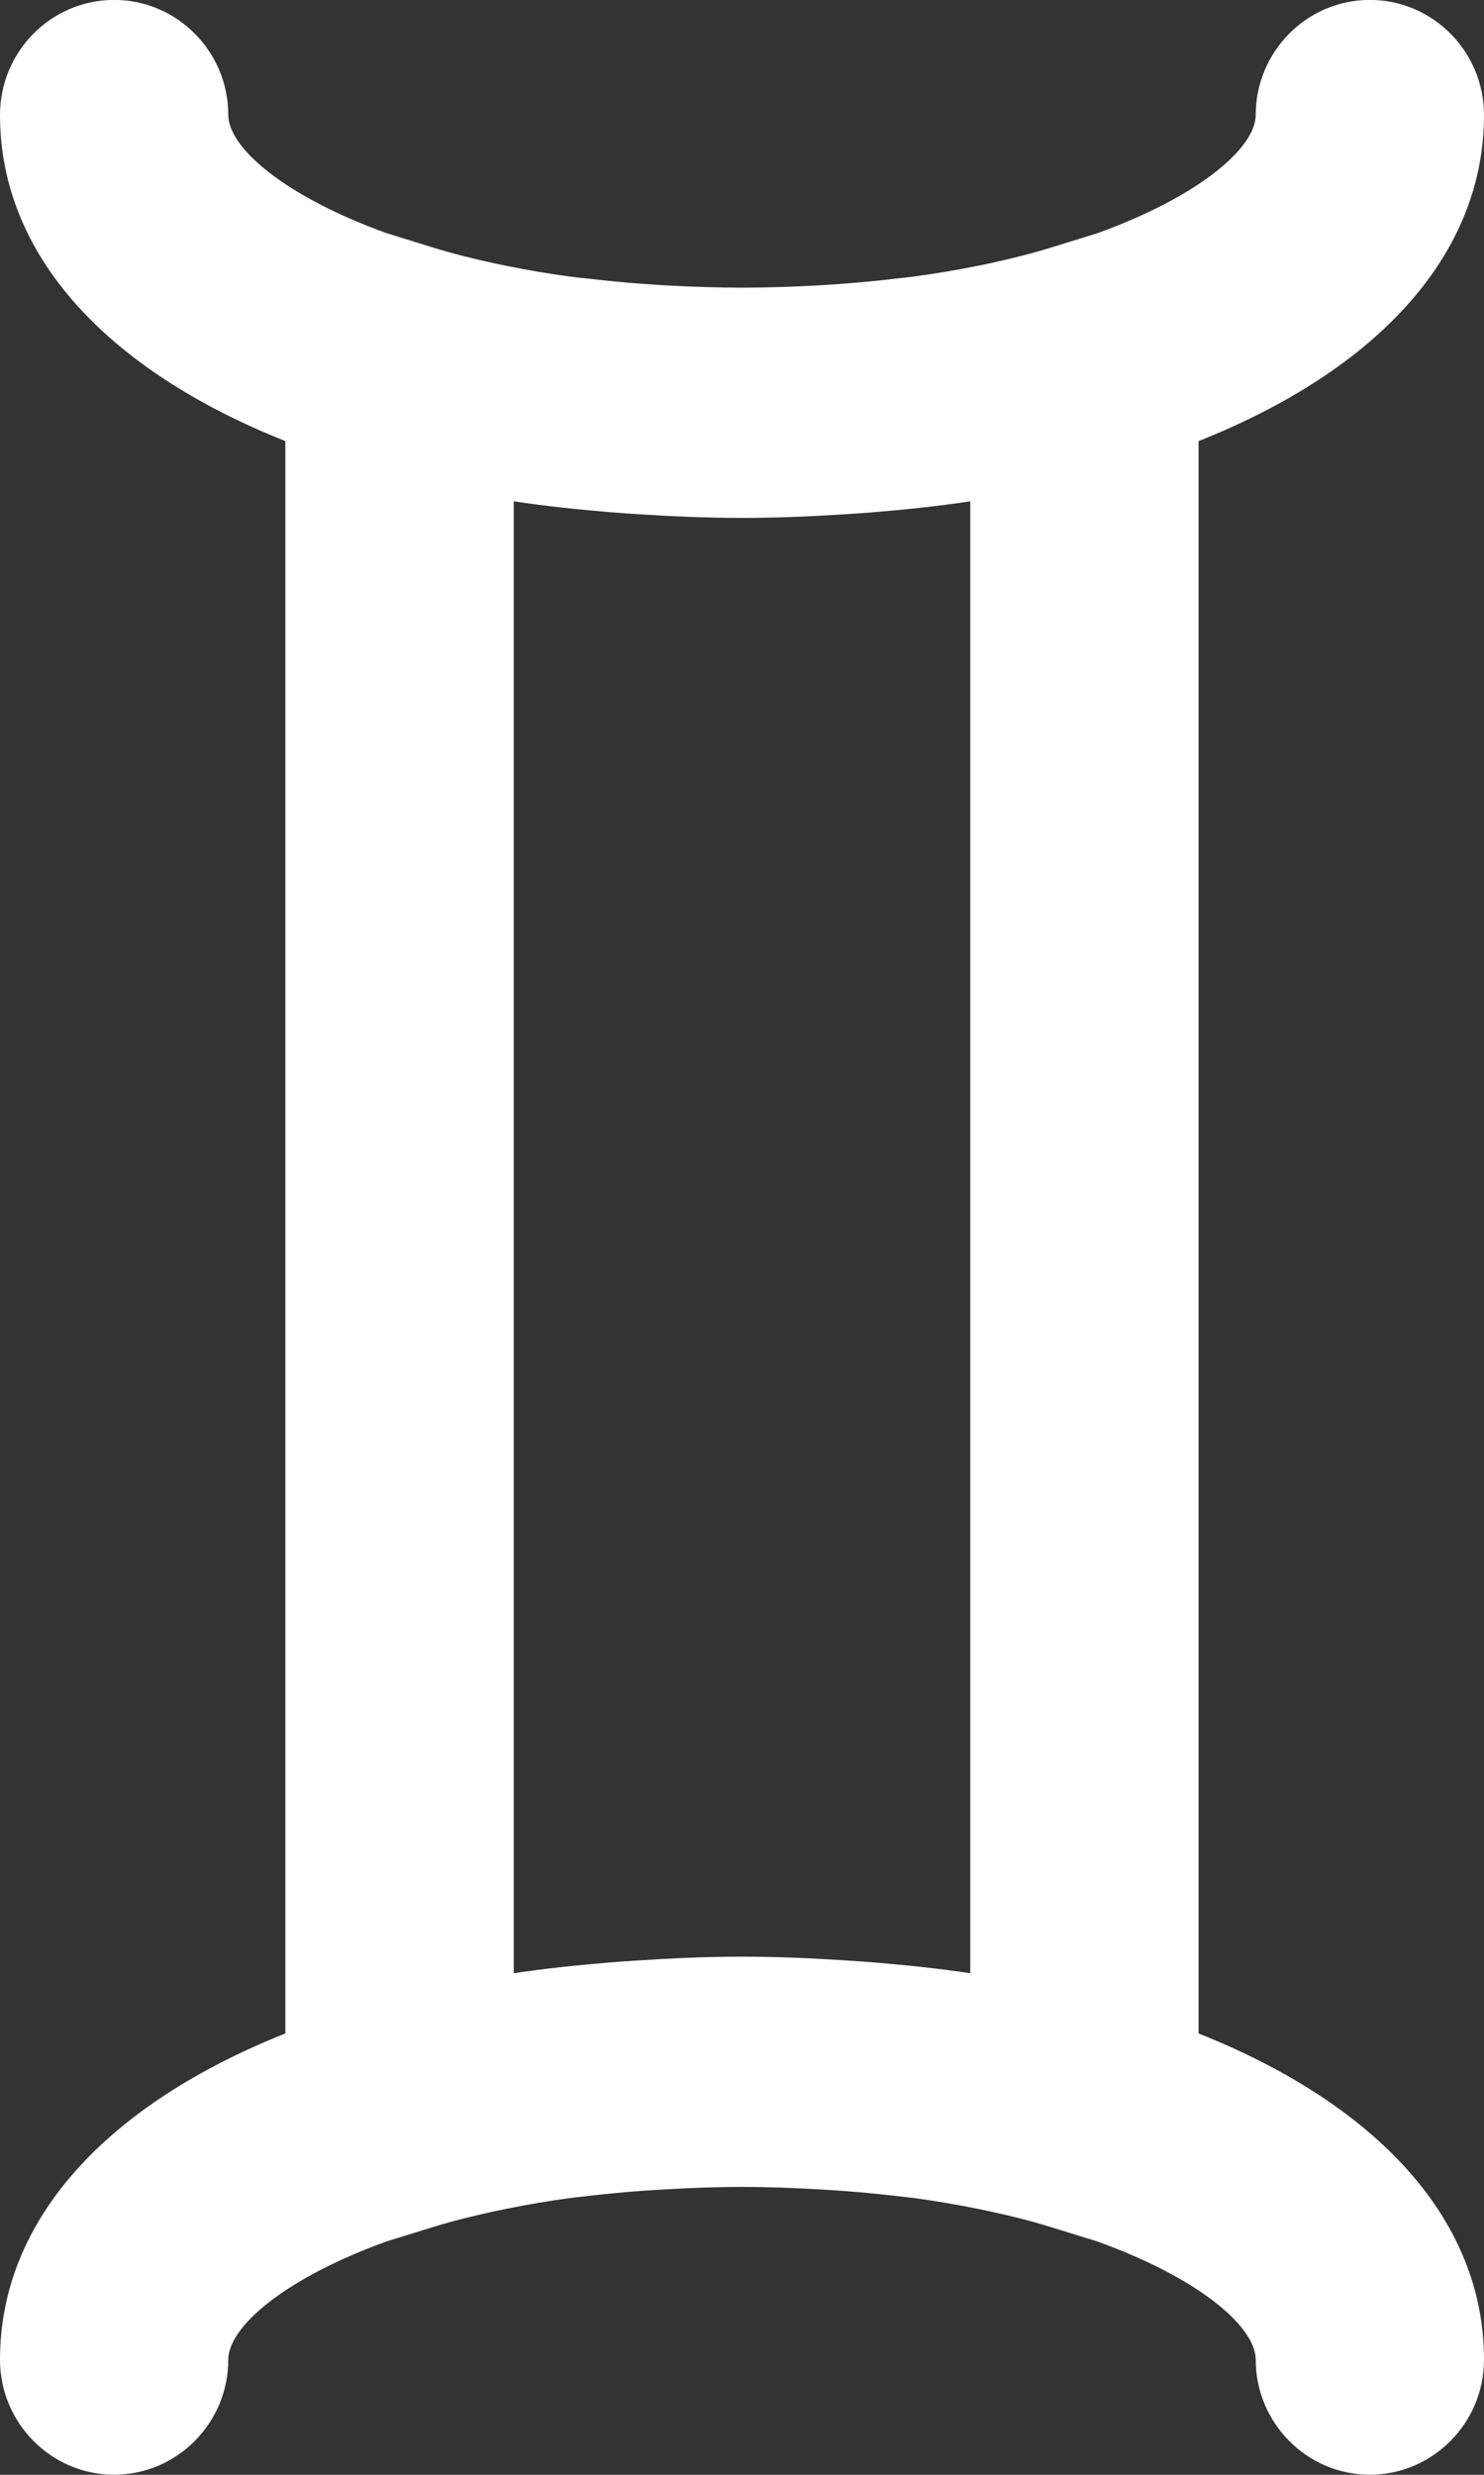 <svg viewBox="0 0 18 30" height="30" width="18" preserveAspectRatio="xMidYMid" xmlns:xlink="http://www.w3.org/1999/xlink" xmlns="http://www.w3.org/2000/svg"><rect x="0" y="0" width="18" height="30" fill="#333333" stroke="none"/><defs><style> .cls-1 { fill: #fff; fill-rule: evenodd; } </style></defs><path class="cls-1" d="M14.538,24.650 L14.538,5.347 C16.696,4.490 18.000,3.097 18.000,1.394 C18.000,0.625 17.379,-0.001 16.615,-0.001 C15.852,-0.001 15.231,0.625 15.231,1.394 C15.231,1.783 14.567,2.373 13.308,2.828 L12.748,3.001 C12.517,3.073 12.268,3.134 12.012,3.191 C11.950,3.204 11.888,3.217 11.824,3.229 C11.595,3.275 11.359,3.315 11.113,3.348 C11.020,3.361 10.921,3.371 10.825,3.382 C10.621,3.406 10.414,3.426 10.201,3.441 C10.106,3.448 10.010,3.455 9.912,3.460 C9.614,3.476 9.312,3.487 9.000,3.487 C8.688,3.487 8.385,3.476 8.087,3.460 C7.990,3.455 7.894,3.448 7.800,3.441 C7.584,3.426 7.373,3.405 7.166,3.381 C7.078,3.371 6.988,3.363 6.903,3.351 C6.648,3.317 6.403,3.275 6.167,3.227 C6.109,3.216 6.052,3.204 5.996,3.192 C5.736,3.135 5.485,3.073 5.252,3.001 L4.688,2.826 C3.432,2.372 2.769,1.783 2.769,1.394 C2.769,0.625 2.148,-0.001 1.384,-0.001 C0.621,-0.001 -0.000,0.625 -0.000,1.394 C-0.000,3.097 1.304,4.490 3.461,5.347 L3.461,24.650 C1.304,25.508 -0.000,26.902 -0.000,28.604 C-0.000,29.372 0.621,29.999 1.384,29.999 C2.148,29.999 2.769,29.372 2.769,28.604 C2.769,28.214 3.434,27.624 4.694,27.169 L5.252,26.997 C5.484,26.925 5.733,26.863 5.991,26.807 C6.051,26.794 6.110,26.782 6.171,26.770 C6.407,26.722 6.650,26.681 6.903,26.647 C6.988,26.635 7.079,26.627 7.166,26.616 C7.373,26.593 7.584,26.572 7.800,26.557 C7.895,26.551 7.990,26.544 8.087,26.539 C8.385,26.522 8.688,26.510 9.000,26.510 C9.312,26.510 9.615,26.522 9.913,26.539 C10.010,26.544 10.105,26.551 10.200,26.557 C10.417,26.572 10.628,26.593 10.835,26.616 C10.921,26.627 11.010,26.635 11.094,26.646 C11.350,26.681 11.596,26.723 11.834,26.771 C11.891,26.782 11.948,26.794 12.004,26.806 C12.263,26.862 12.515,26.925 12.748,26.998 L13.309,27.171 C14.567,27.625 15.231,28.214 15.231,28.604 C15.231,29.372 15.852,29.999 16.615,29.999 C17.379,29.999 18.000,29.372 18.000,28.604 C18.000,26.902 16.696,25.508 14.538,24.650 ZM7.437,6.212 C7.531,6.219 7.623,6.226 7.718,6.232 C8.135,6.259 8.560,6.278 9.000,6.278 C9.440,6.278 9.865,6.259 10.281,6.232 C10.376,6.226 10.468,6.219 10.563,6.212 C10.976,6.178 11.382,6.136 11.769,6.077 L11.769,23.920 C11.393,23.863 11.000,23.822 10.598,23.789 C10.487,23.780 10.376,23.772 10.263,23.765 C9.852,23.738 9.433,23.719 9.000,23.719 C8.566,23.719 8.148,23.738 7.737,23.765 C7.624,23.772 7.513,23.780 7.401,23.789 C7.000,23.822 6.607,23.863 6.231,23.920 L6.231,6.077 C6.618,6.136 7.023,6.178 7.437,6.212 Z"></path></svg> 